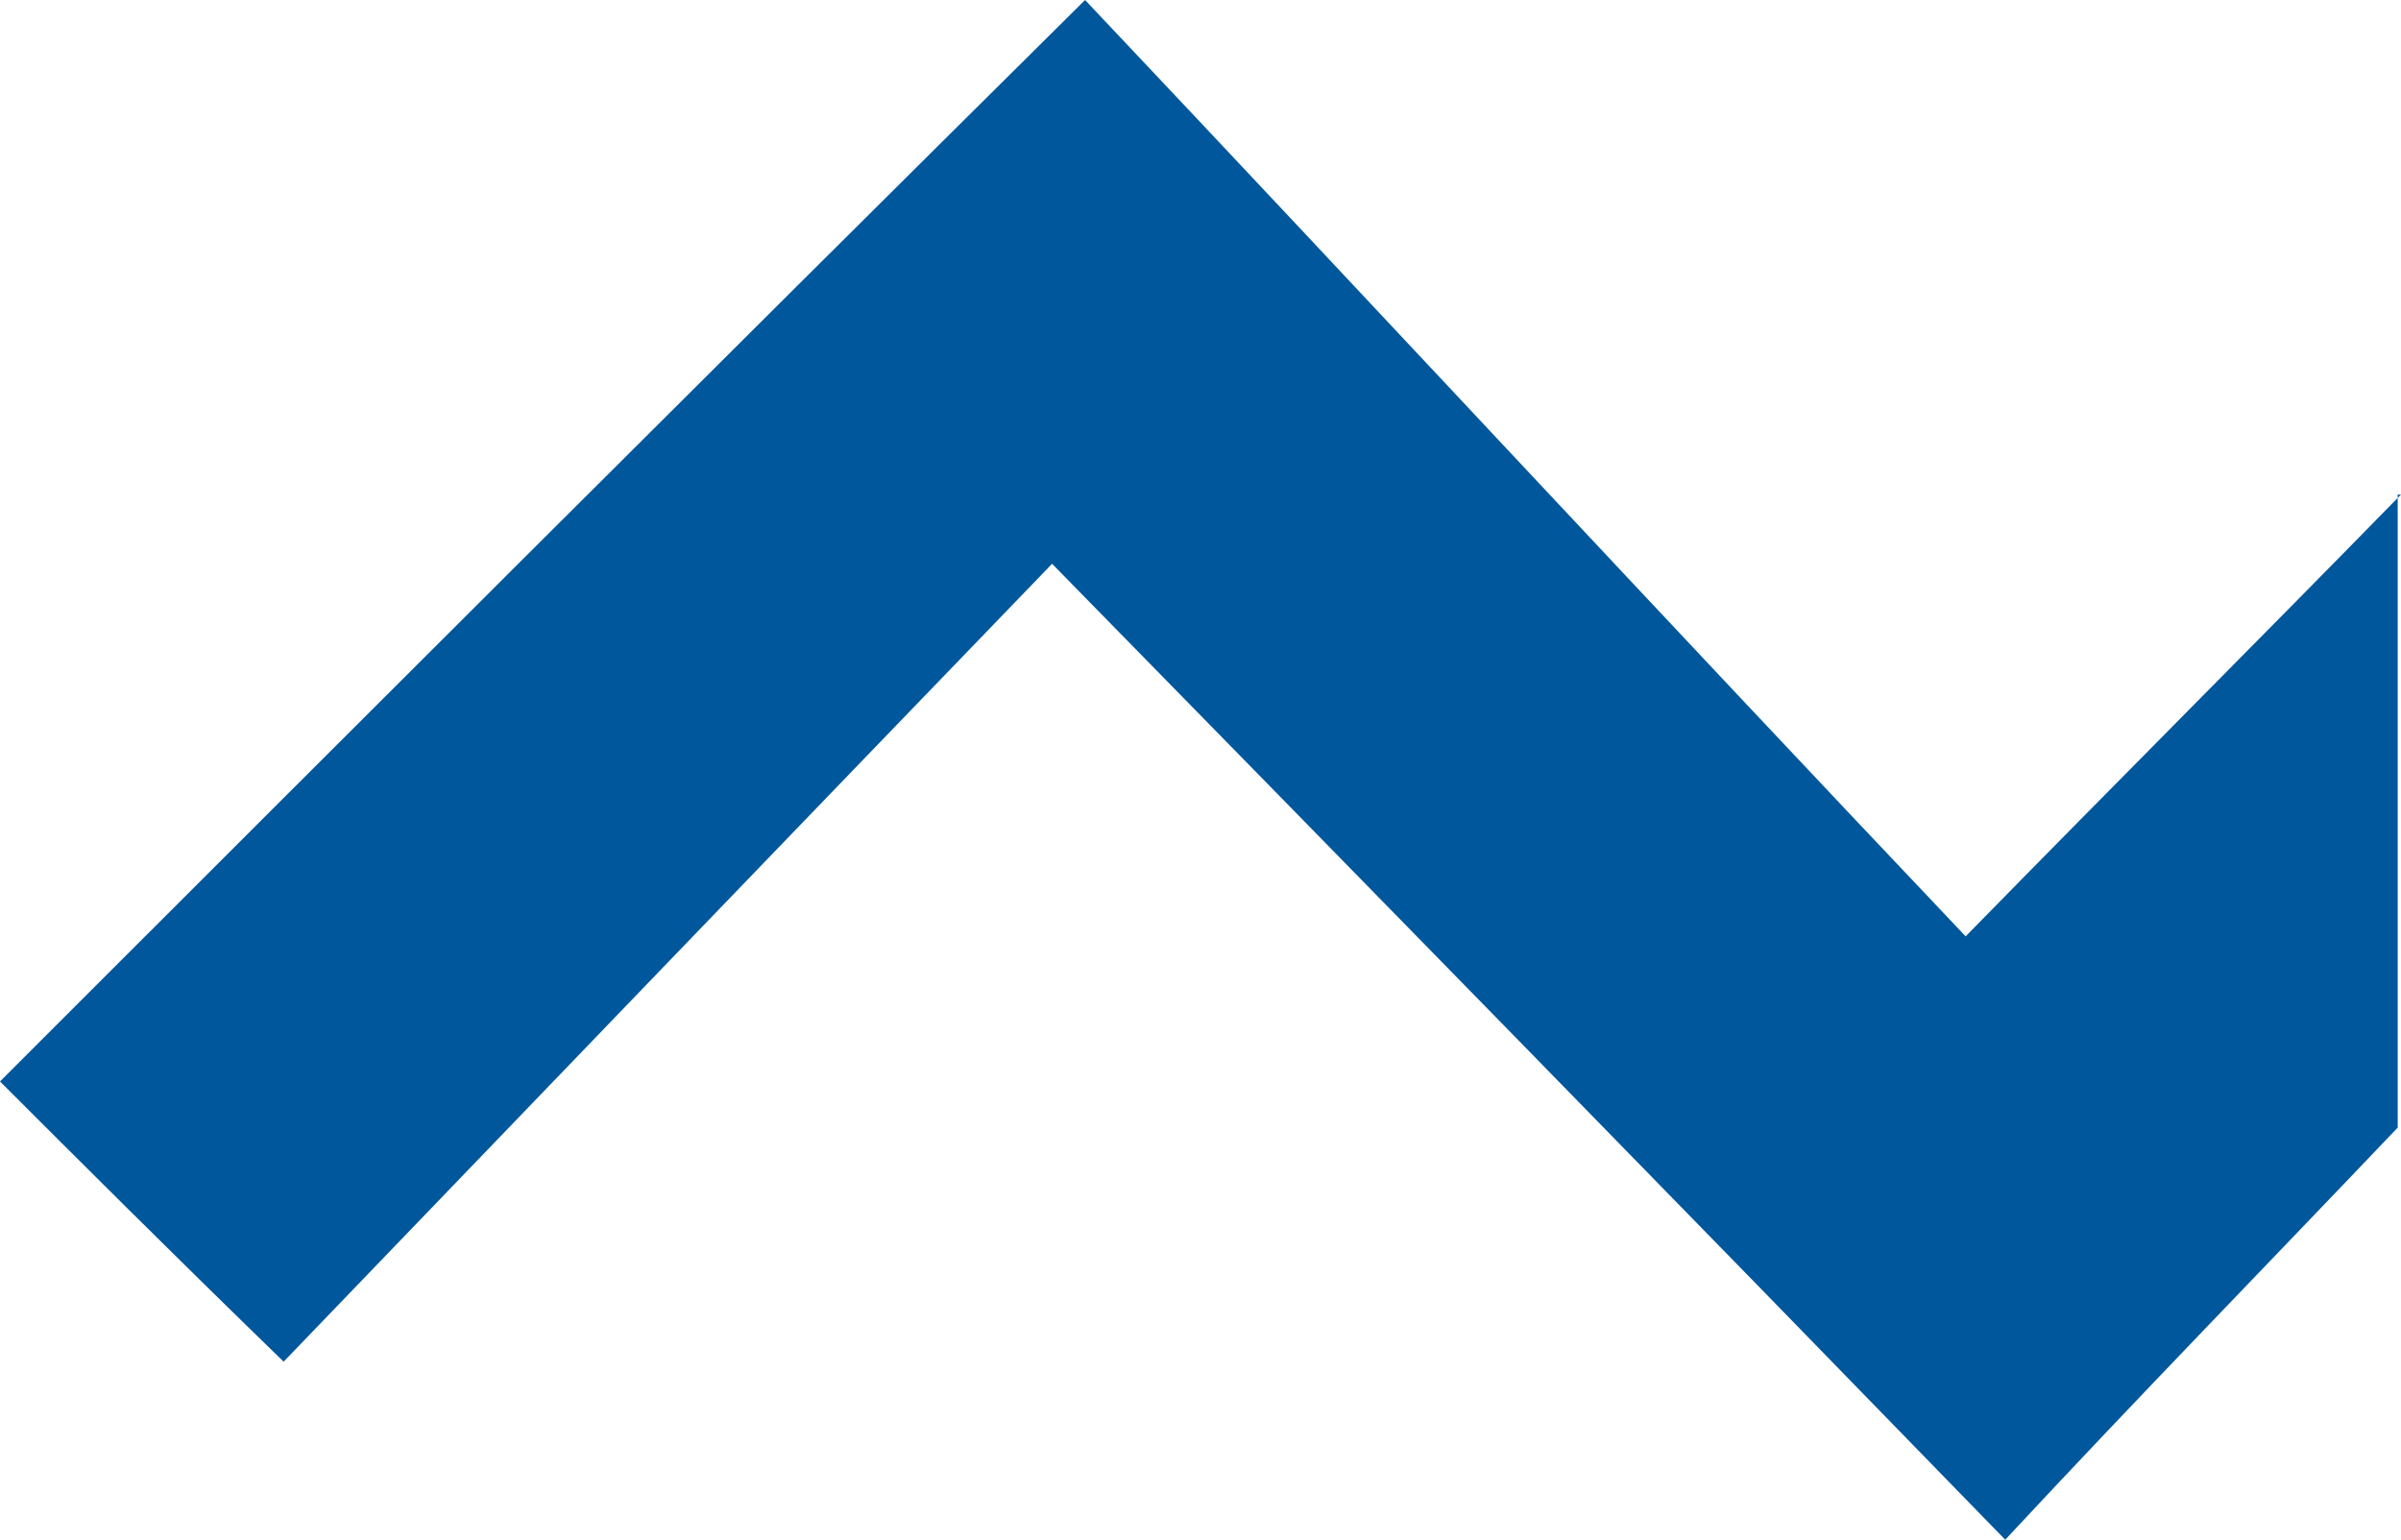 <?xml version="1.0" encoding="utf-8"?>
<!-- Generator: Adobe Illustrator 23.0.1, SVG Export Plug-In . SVG Version: 6.00 Build 0)  -->
<svg version="1.1" id="Layer_1" xmlns="http://www.w3.org/2000/svg" xmlns:xlink="http://www.w3.org/1999/xlink" x="0px" y="0px"
	 viewBox="0 0 72.8 46.7" style="enable-background:new 0 0 72.8 46.7;" xml:space="preserve">
<style type="text/css">
	.st0{fill:#01579B;}
</style>
<g>
	<path class="st0" d="M72.8,15c-4.3,4.4-8.7,8.8-13.2,13.4C50.4,18.7,41.5,9.1,32.9,0C21.2,11.6,10.5,22.3,0,32.8
		c2.4,2.4,5.1,5.1,8.6,8.5c7.5-7.8,15.1-15.7,23.3-24.2c9.5,9.7,18.6,19,28.9,29.6c4-4.3,8-8.4,11.9-12.5V15z"/>
</g>
</svg>
